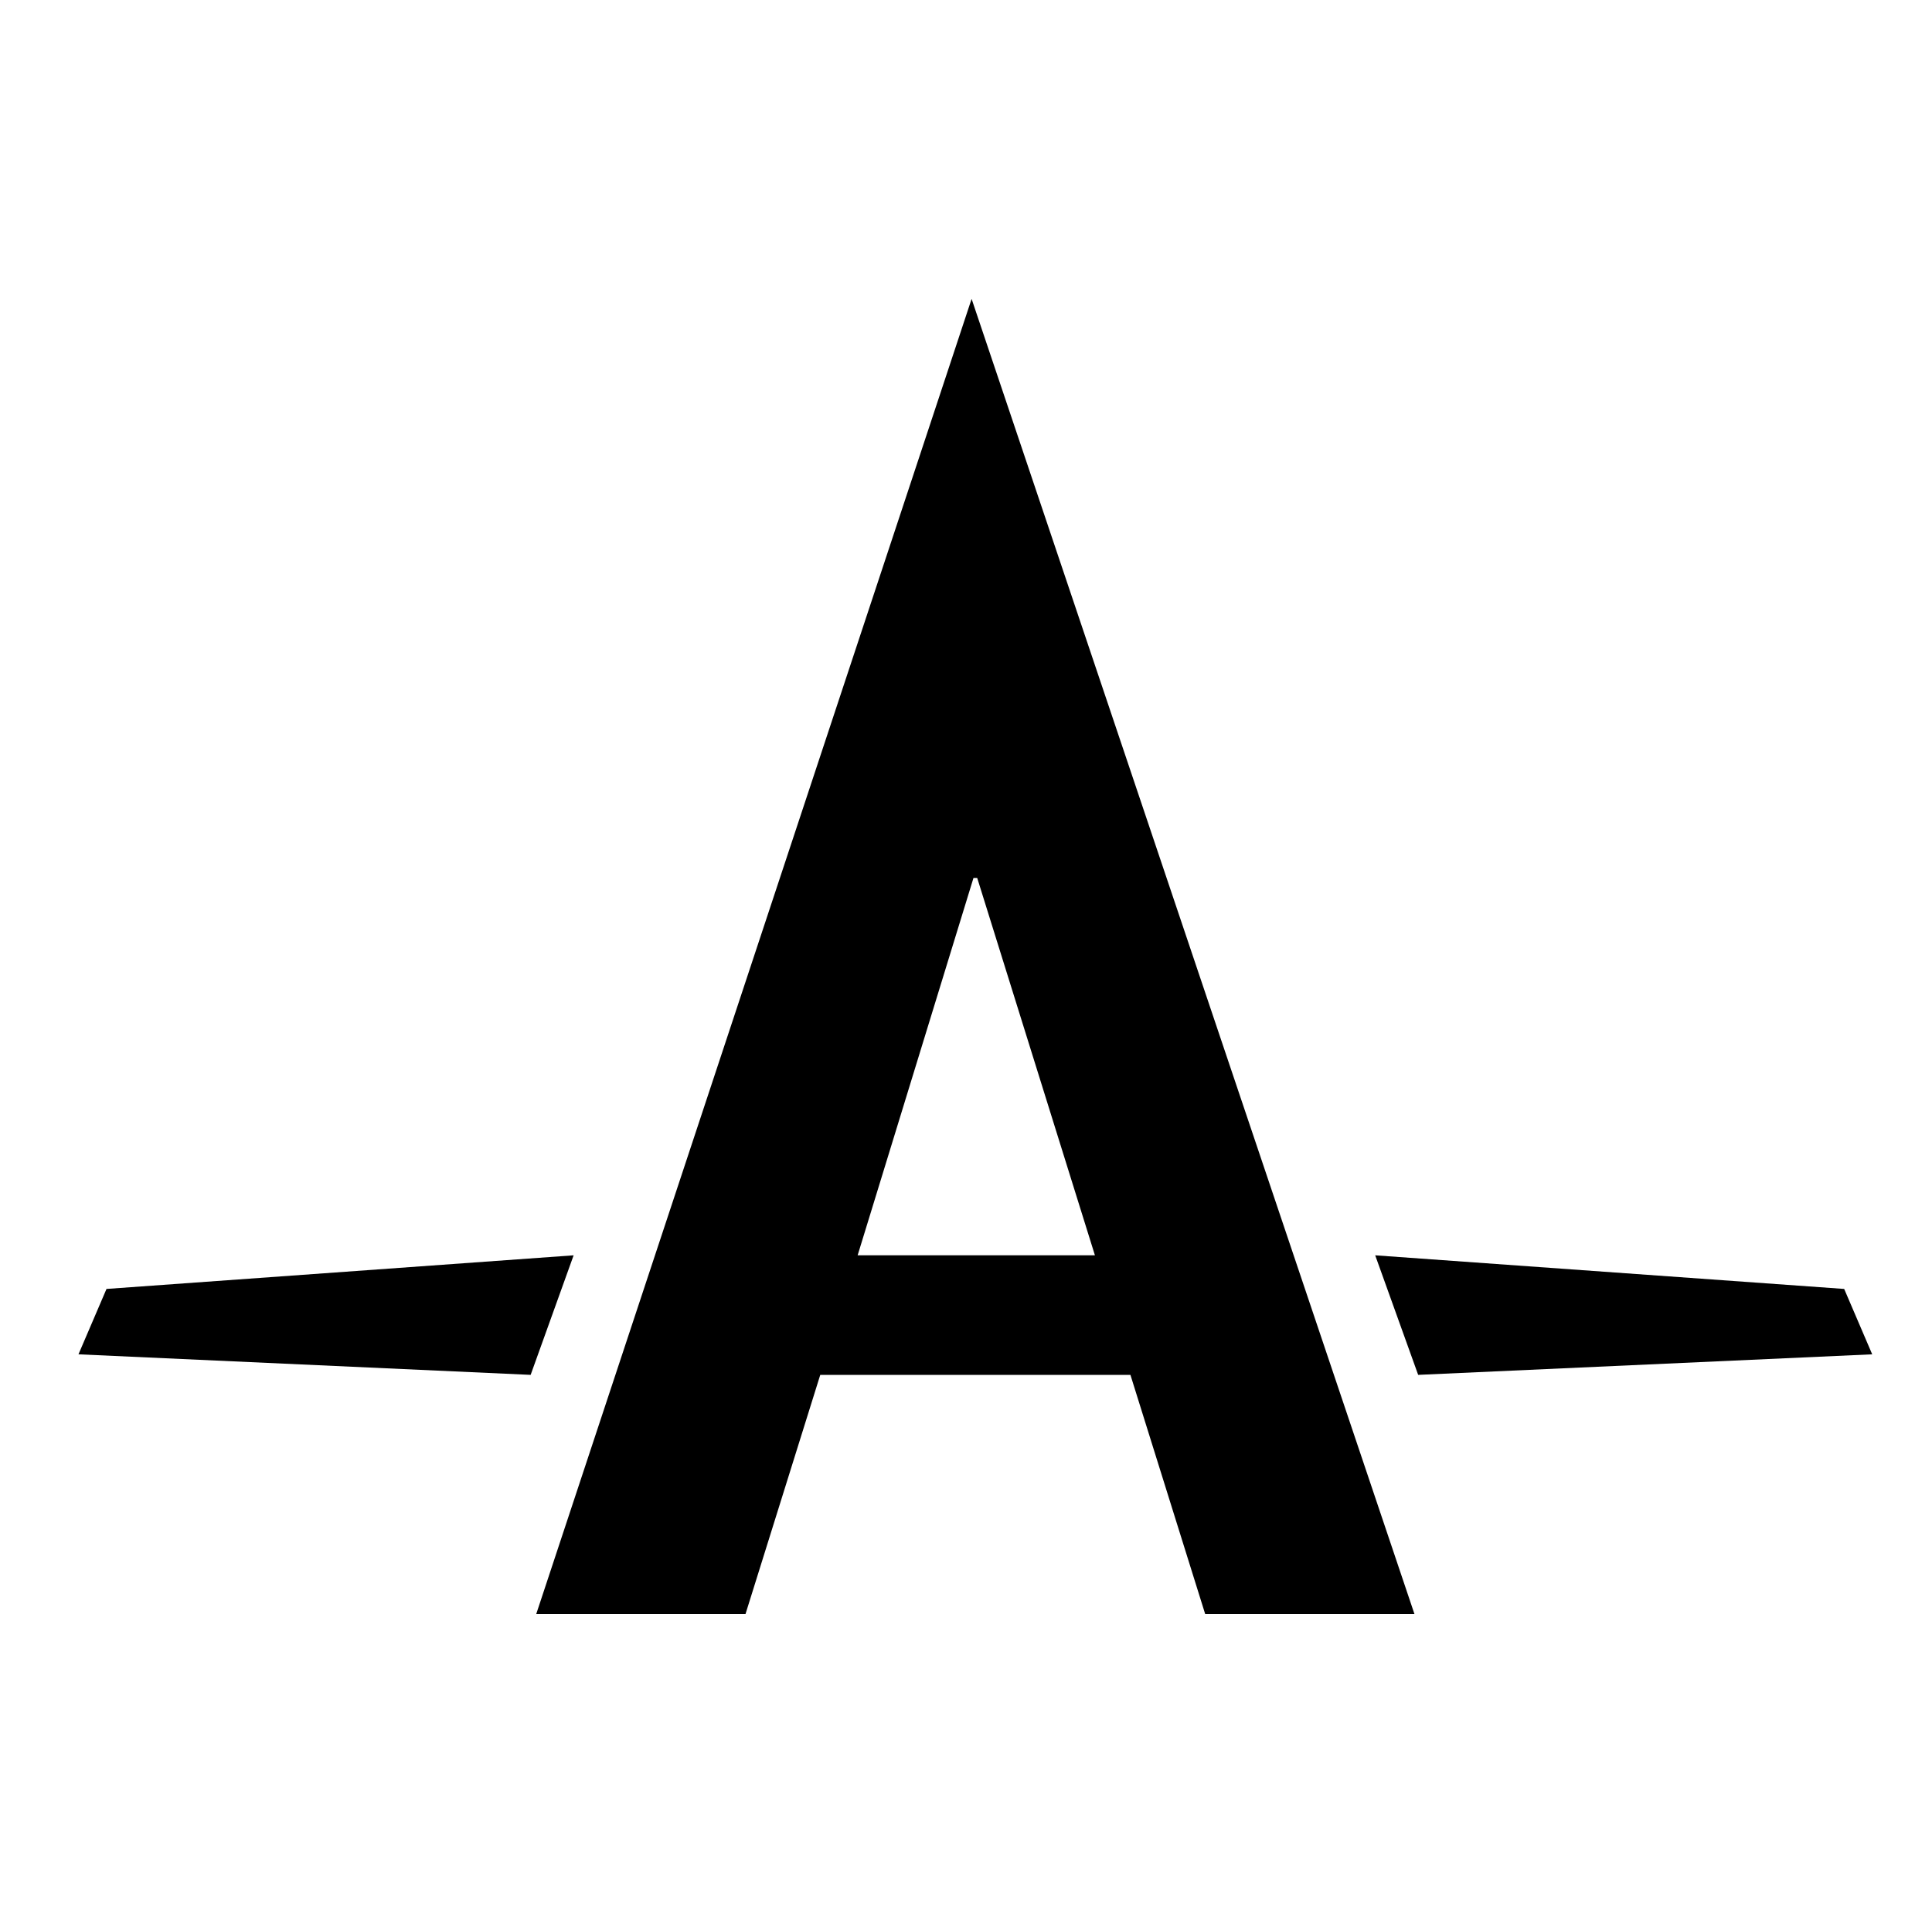 <?xml version="1.0" standalone="no"?>
<!DOCTYPE svg PUBLIC "-//W3C//DTD SVG 1.1//EN" "http://www.w3.org/Graphics/SVG/1.1/DTD/svg11.dtd" >
<svg xmlns="http://www.w3.org/2000/svg" xmlns:xlink="http://www.w3.org/1999/xlink" version="1.1" viewBox="-10 0 1034 1024">
   <path fill="currentColor"
d="M510 160l-233 704h112l40 -128h166l40 128h112zM511 470h2l63 202h-127zM297 672l-250 18l-15 35l242 11zM726 672l23 64l243 -11l-15 -35z" />
</svg>
